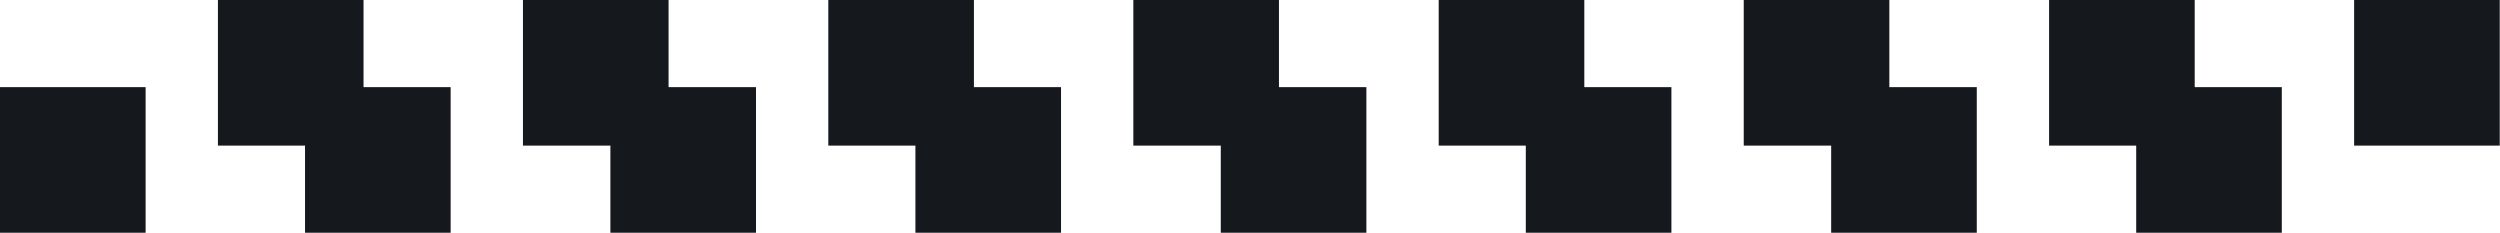 <?xml version="1.0" encoding="UTF-8"?> <svg xmlns="http://www.w3.org/2000/svg" width="2922" height="272" viewBox="0 0 2922 272" fill="none"> <path d="M2751.5 170.192L2921.69 170.192L2921.69 0L2751.5 0L2751.5 170.192Z" fill="#15191E"></path> <path d="M2496.78 272L2666.98 272L2666.98 101.808L2496.78 101.808L2496.78 272Z" fill="#15191E"></path> <path d="M2394.98 170.192L2565.17 170.192L2565.17 0L2394.98 0L2394.98 170.192Z" fill="#15191E"></path> <path d="M2140.27 272L2310.46 272L2310.46 101.808L2140.27 101.808L2140.27 272Z" fill="#15191E"></path> <path d="M2038.08 170.192L2208.27 170.192L2208.27 0L2038.08 0L2038.08 170.192Z" fill="#15191E"></path> <path d="M1783.36 272L1953.55 272L1953.55 101.808L1783.36 101.808L1783.36 272Z" fill="#15191E"></path> <path d="M1681.56 170.192L1851.75 170.192L1851.75 0L1681.56 0L1681.56 170.192Z" fill="#15191E"></path> <path d="M1426.84 272L1597.03 272L1597.03 101.808L1426.84 101.808L1426.84 272Z" fill="#15191E"></path> <path d="M1324.65 170.192L1494.84 170.192L1494.84 0L1324.65 0L1324.65 170.192Z" fill="#15191E"></path> <path d="M1069.94 272L1240.13 272L1240.13 101.808L1069.94 101.808L1069.94 272Z" fill="#15191E"></path> <path d="M968.131 170.192L1138.32 170.192L1138.32 0L968.131 0L968.131 170.192Z" fill="#15191E"></path> <path d="M713.421 272L883.613 272L883.613 101.808L713.421 101.808L713.421 272Z" fill="#15191E"></path> <path d="M611.232 170.192L781.424 170.192L781.424 0L611.232 0L611.232 170.192Z" fill="#15191E"></path> <path d="M356.52 272L526.712 272L526.712 101.808L356.52 101.808L356.52 272Z" fill="#15191E"></path> <path d="M254.71 170.192L424.902 170.192L424.902 0L254.711 0L254.71 170.192Z" fill="#15191E"></path> <path d="M-0 272L170.191 272L170.191 101.808L-0 101.808L-0 272Z" fill="#15191E"></path> </svg> 